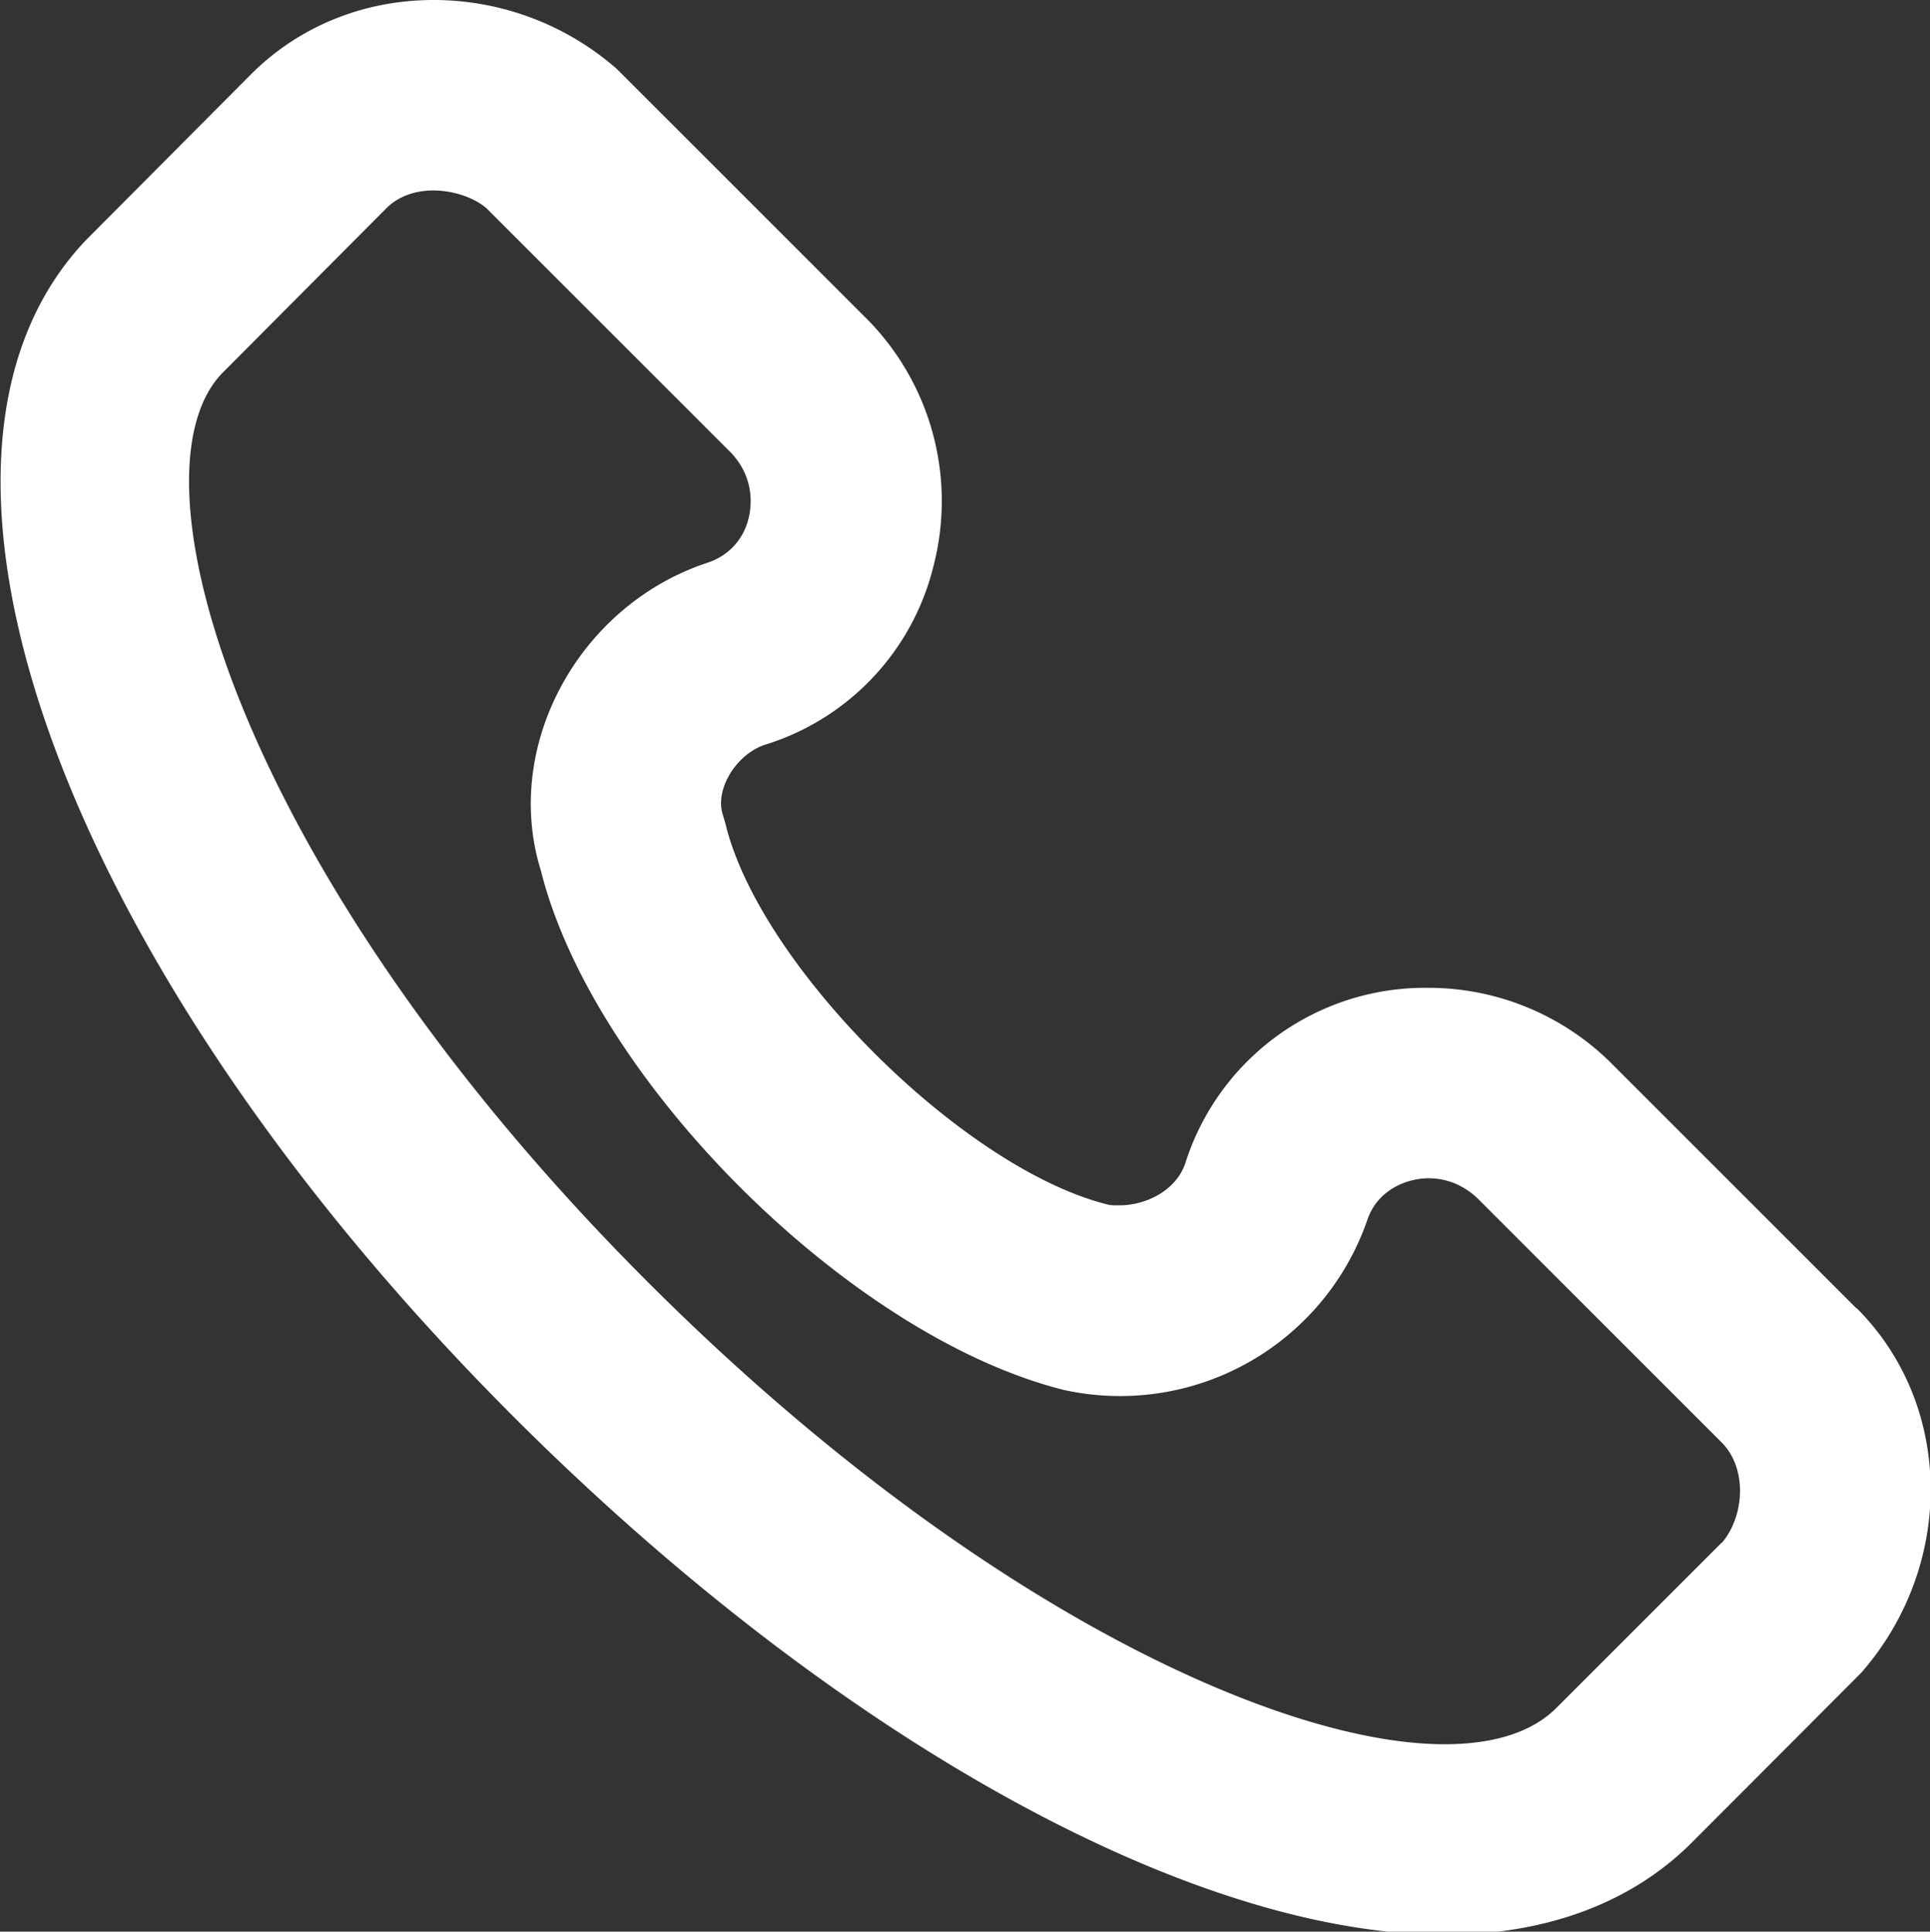 <svg xmlns="http://www.w3.org/2000/svg" width="49.95" height="50"><rect width="100%" height="100%" fill="#333333" stroke="none"/><path fill="#FFF" d="M48.04 33.86l-6.3-6.3a6.71 6.71 0 00-4.77-1.99 6.51 6.51 0 00-6.29 4.53c-.24.73-1.04 1.1-1.7 1.1-.13 0-.25 0-.31-.02-3.75-.93-9.03-6.2-9.9-9.88l-.06-.2c-.22-.66.34-1.57 1.08-1.82a6.45 6.45 0 004.38-4.67 6.7 6.7 0 00-1.78-6.4l-6.42-6.42A7.2 7.2 0 0011.22 0c-1.8 0-3.47.68-4.7 1.9L2.22 6.22c-5.38 5.67-.62 18.76 11.07 30.45 8.27 8.27 17.5 13.41 24.1 13.41 2.62 0 4.83-.82 6.39-2.38l4.39-4.4c2.44-2.79 2.39-6.94-.12-9.44zm-3.48 6.07l-4.28 4.28c-.62.62-1.6.94-2.9.94-4.3 0-12.35-3.7-20.62-11.97C6.16 22.58 3.22 12.32 5.74 9.67L10 5.39c.3-.3.73-.46 1.21-.46.55 0 1.08.2 1.38.46l6.3 6.3c.66.67.56 1.44.48 1.74-.06.26-.3.9-1.1 1.15C14.95 15.7 13 19.34 14 22.54c1.36 5.43 8 12.06 13.54 13.44a6.77 6.77 0 007.84-4.38c.26-.8 1.02-1.1 1.6-1.1.34 0 .83.1 1.28.54l6.3 6.3c.66.66.6 1.9 0 2.6z"/></svg>
